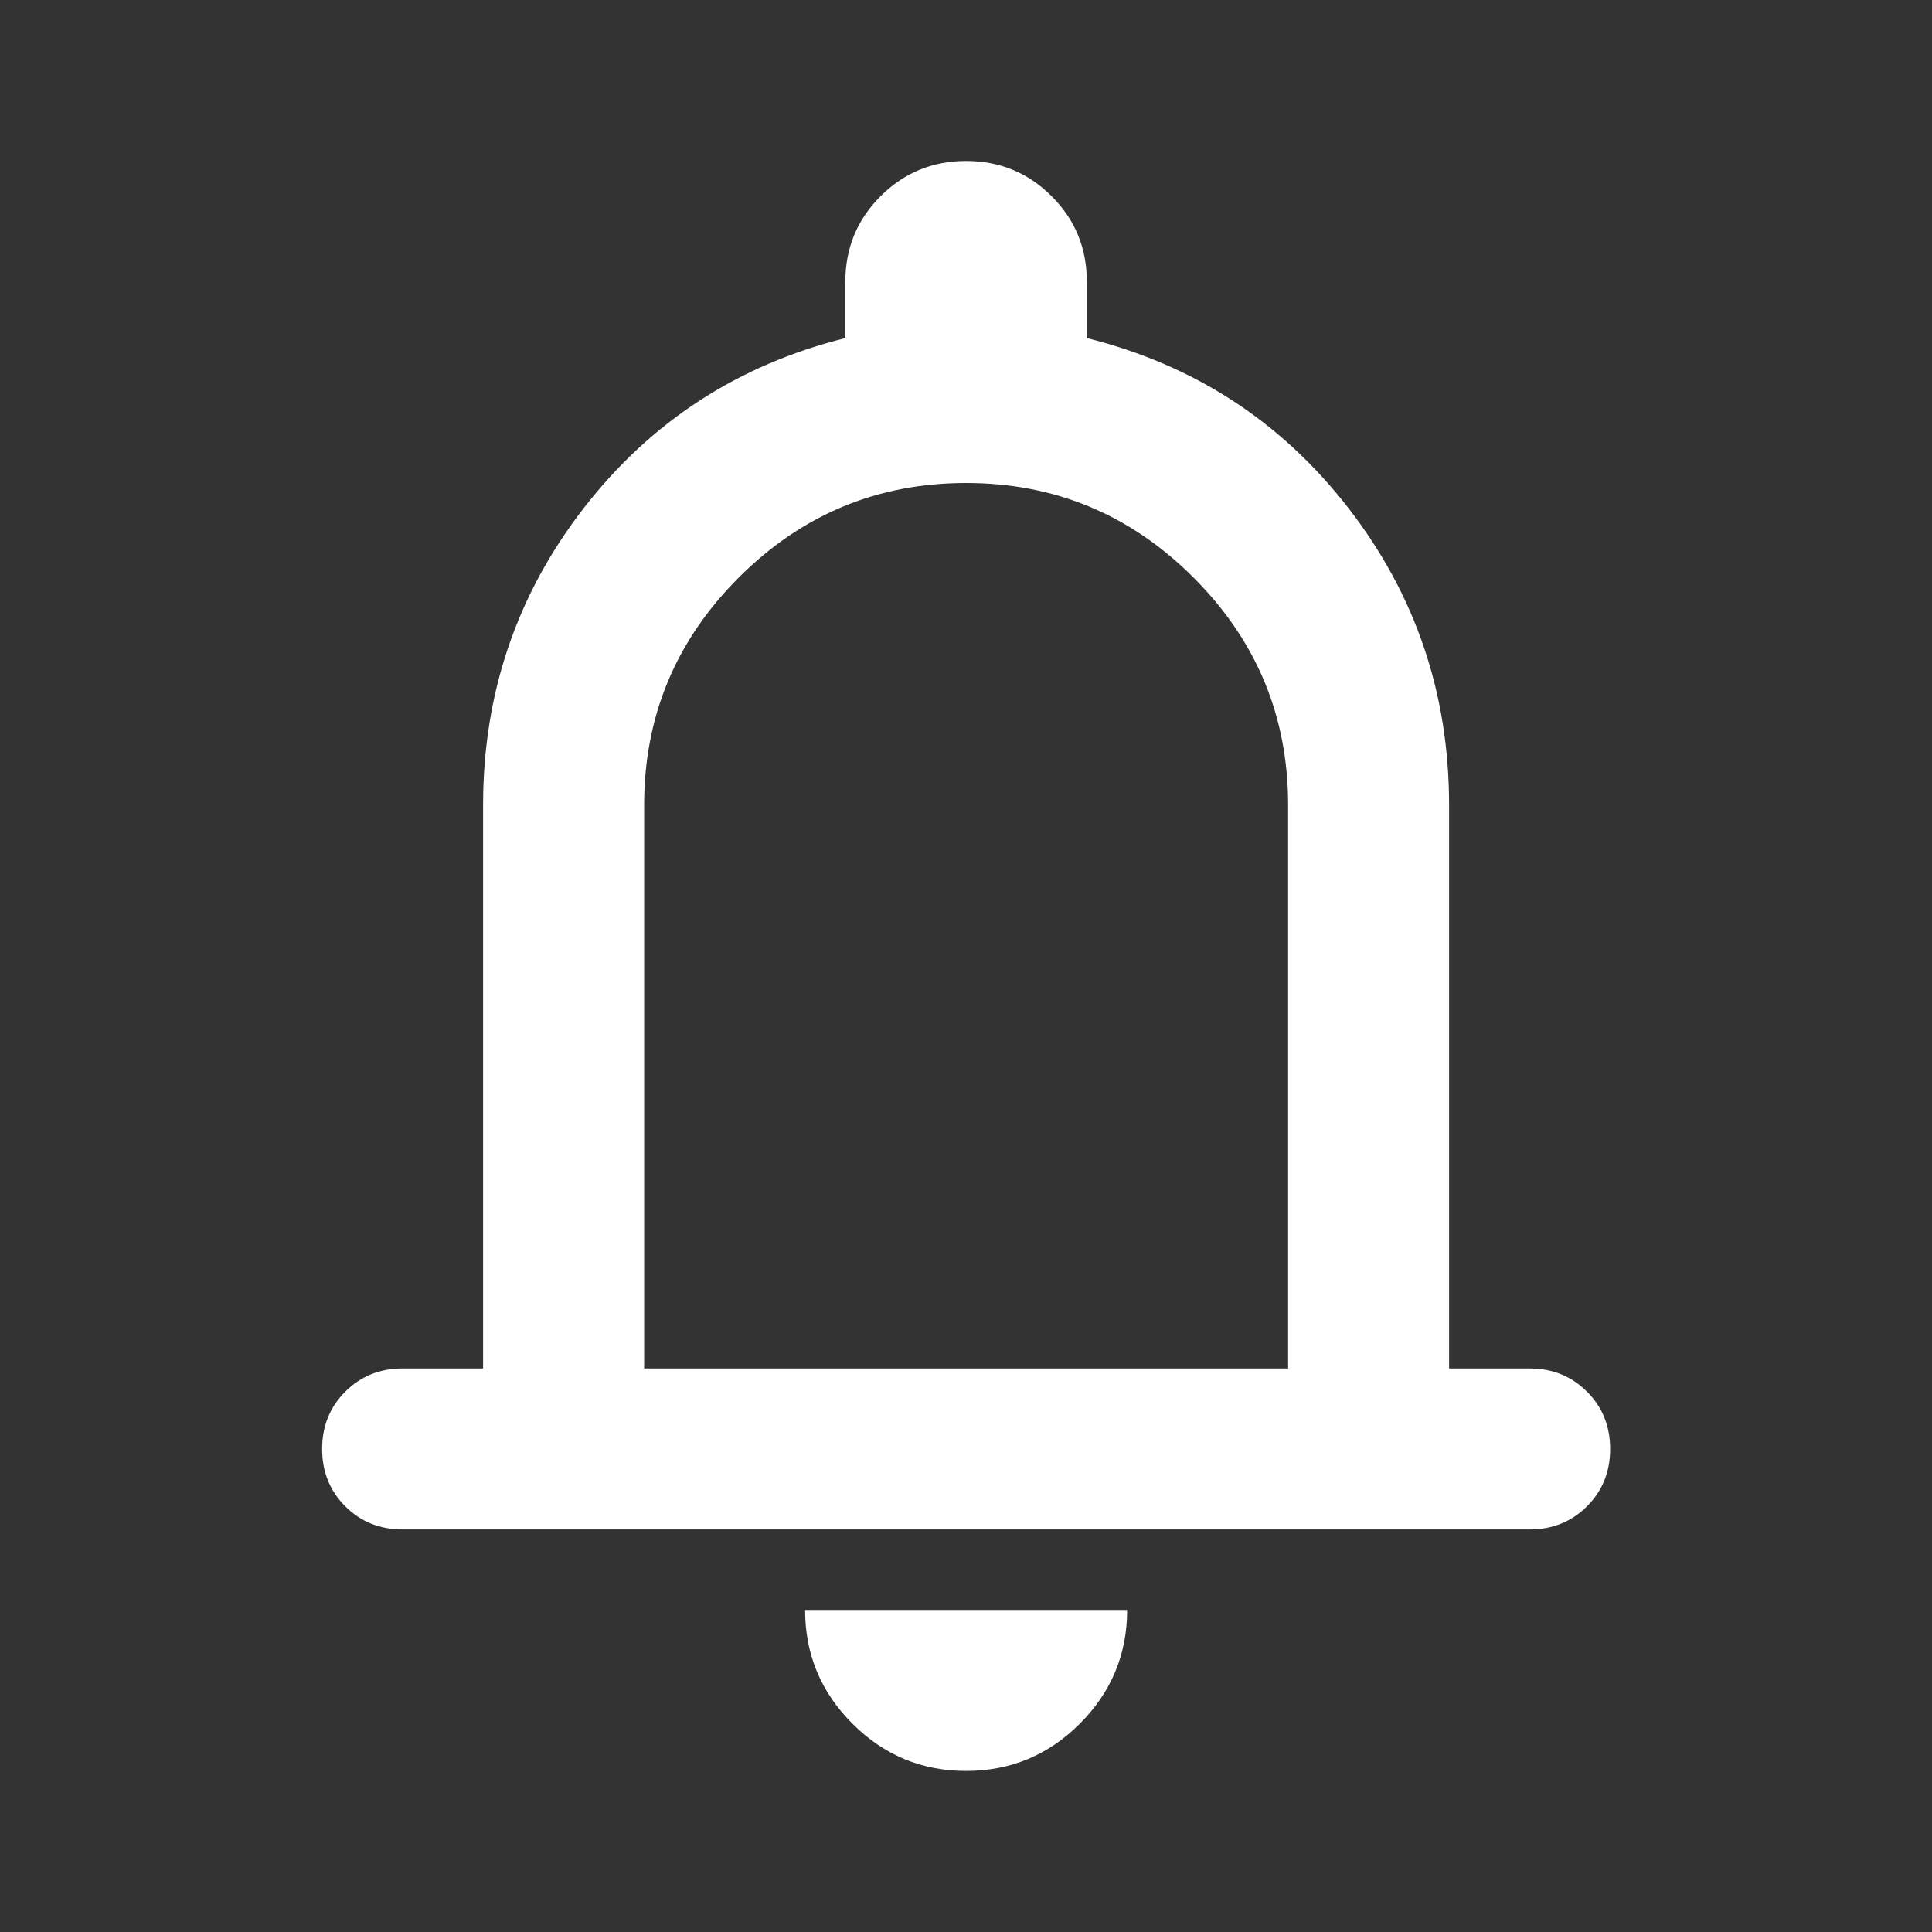 <svg xmlns="http://www.w3.org/2000/svg" width="22" height="22" viewBox="0 0 22 22" fill="none">
  <rect x="0" y="0" width="22" height="22" fill="#333333" stroke="none"/>
  <path d="M4.585 17.416C4.325 17.416 4.107 17.328 3.932 17.153C3.756 16.977 3.668 16.759 3.668 16.5C3.668 16.24 3.756 16.022 3.932 15.847C4.107 15.671 4.325 15.583 4.585 15.583H5.501V9.166C5.501 7.898 5.883 6.772 6.647 5.786C7.411 4.801 8.404 4.155 9.626 3.85V3.208C9.626 2.826 9.76 2.501 10.027 2.234C10.295 1.967 10.619 1.833 11.001 1.833C11.383 1.833 11.708 1.967 11.975 2.234C12.243 2.501 12.376 2.826 12.376 3.208V3.85C13.598 4.155 14.592 4.801 15.355 5.786C16.119 6.772 16.501 7.898 16.501 9.166V15.583H17.418C17.678 15.583 17.895 15.671 18.071 15.847C18.247 16.022 18.335 16.24 18.335 16.5C18.335 16.759 18.247 16.977 18.071 17.153C17.895 17.328 17.678 17.416 17.418 17.416H4.585ZM11.001 20.166C10.497 20.166 10.066 19.987 9.707 19.628C9.347 19.269 9.168 18.837 9.168 18.333H12.835C12.835 18.837 12.655 19.269 12.296 19.628C11.937 19.987 11.505 20.166 11.001 20.166ZM7.335 15.583H14.668V9.166C14.668 8.158 14.309 7.295 13.591 6.577C12.873 5.859 12.01 5.5 11.001 5.5C9.993 5.5 9.13 5.859 8.412 6.577C7.694 7.295 7.335 8.158 7.335 9.166V15.583Z" fill="white"/>
</svg>